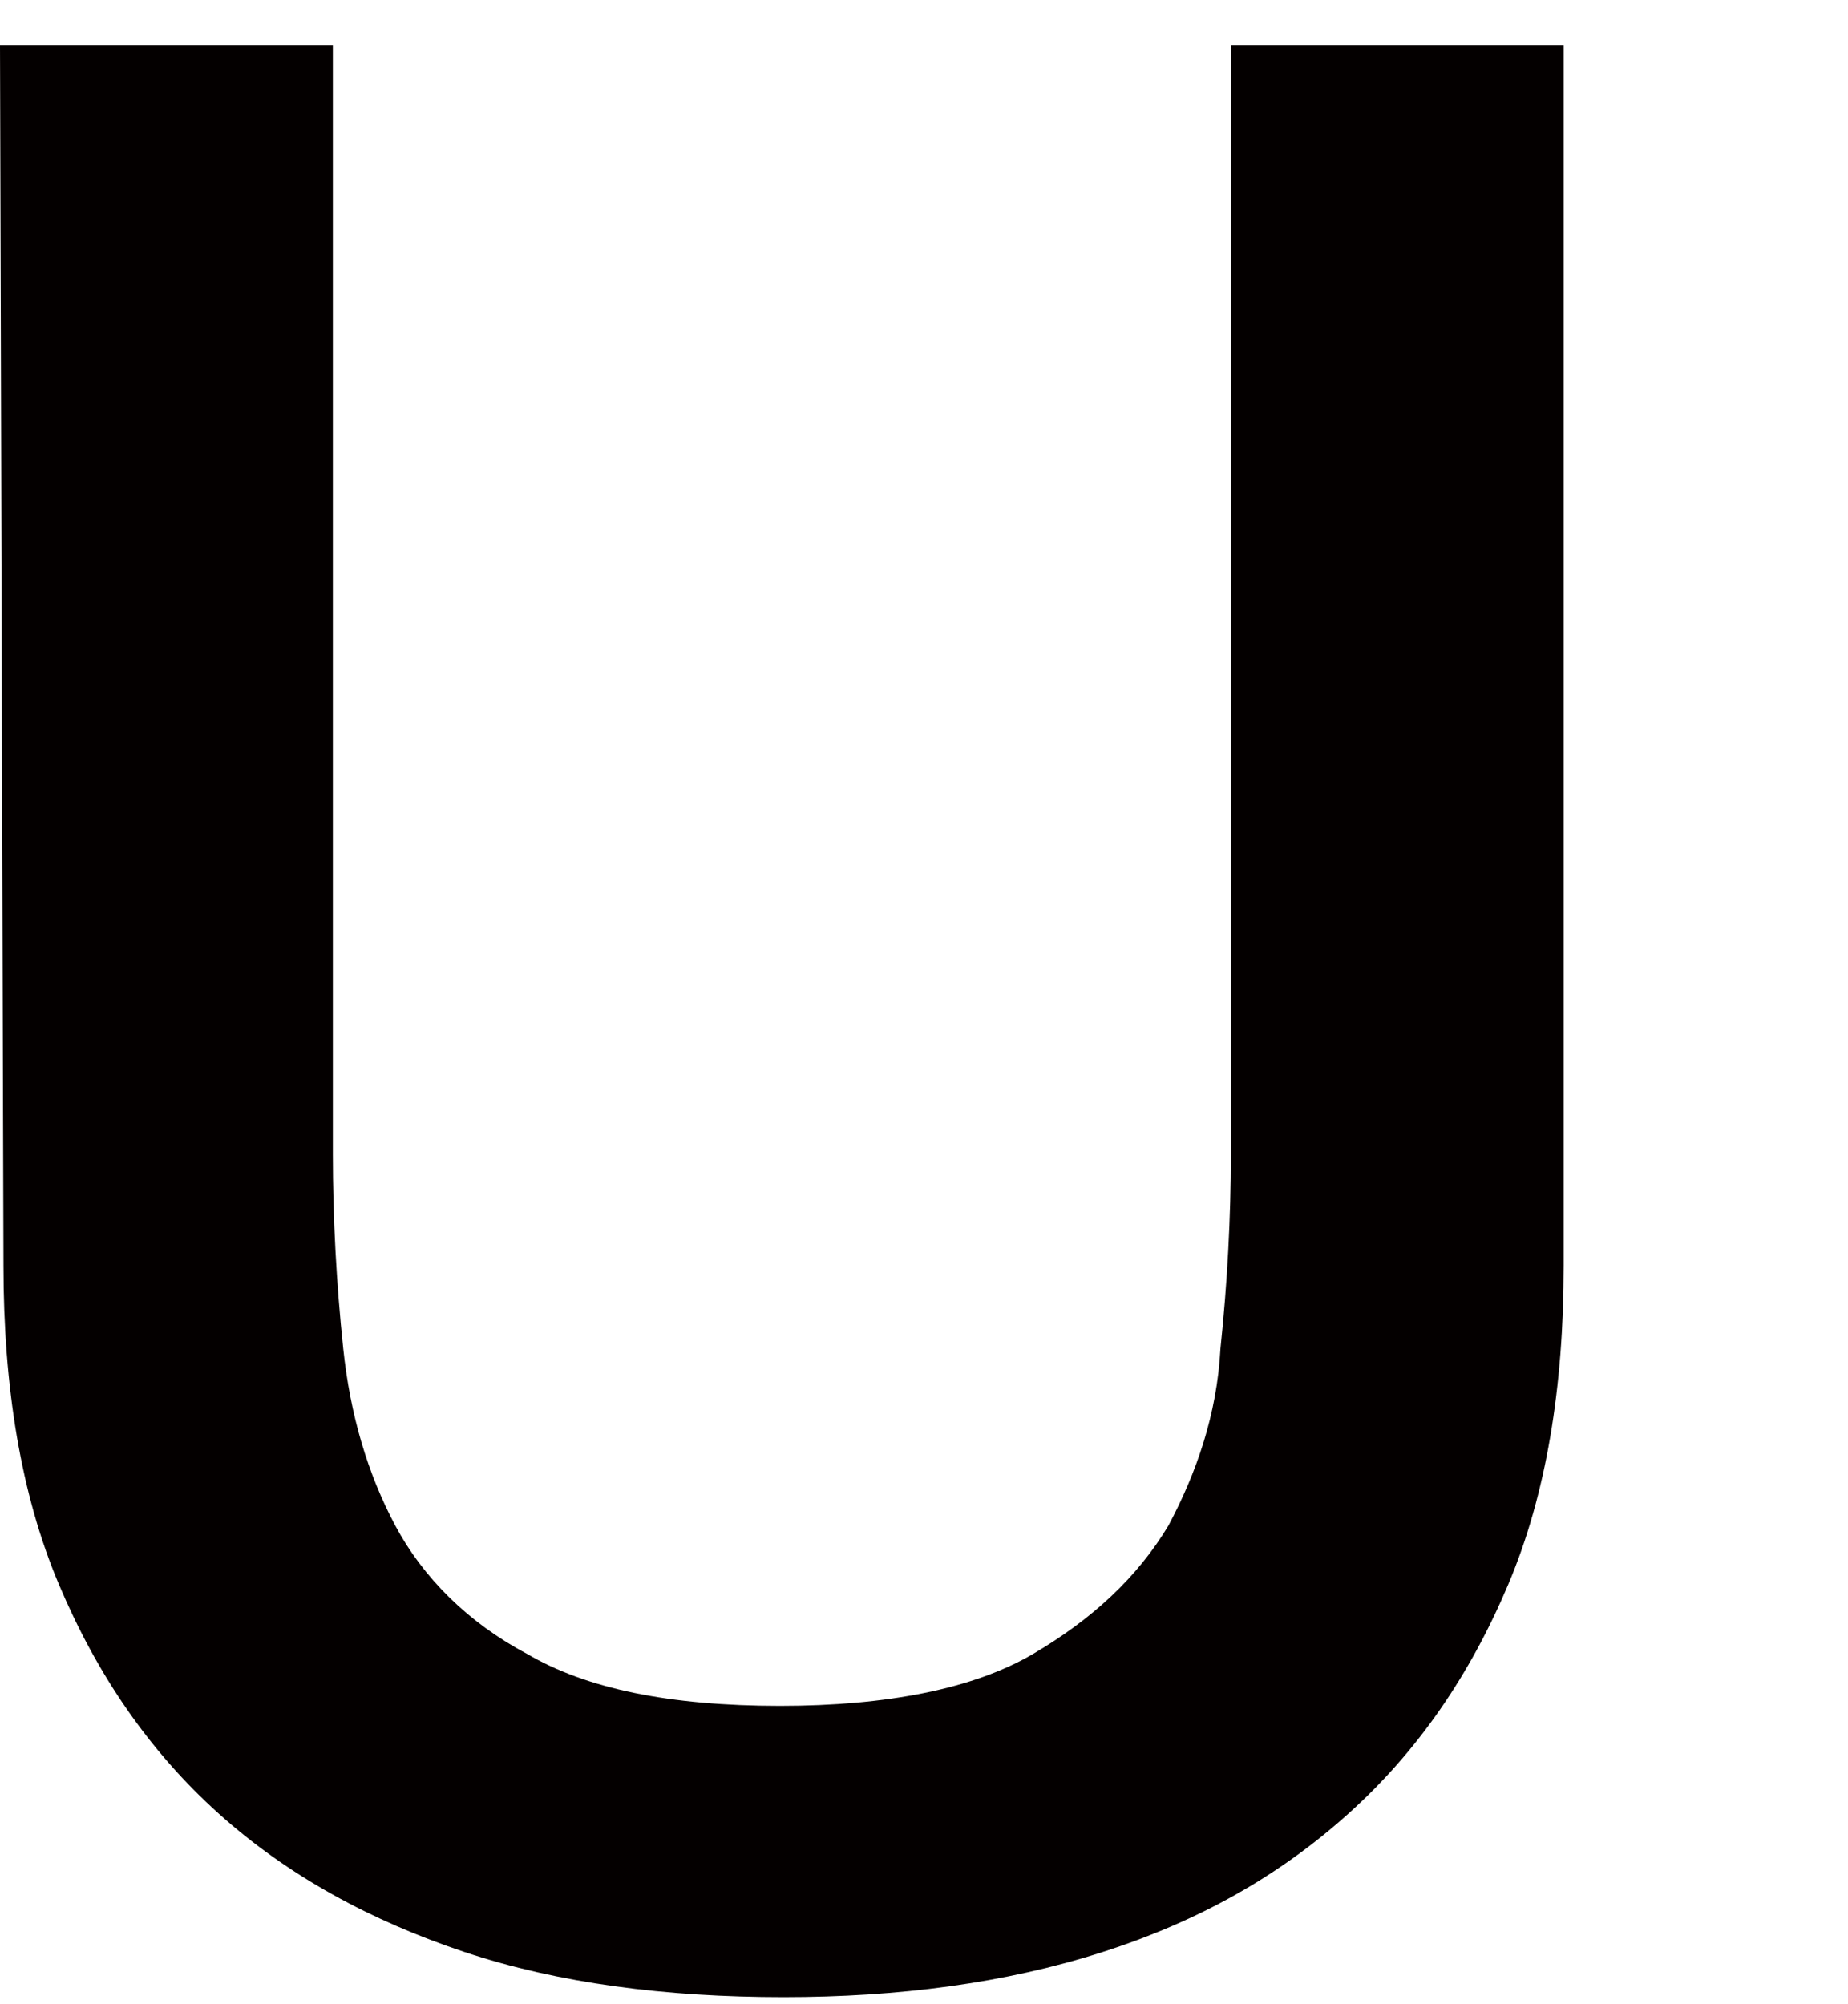 <?xml version="1.0" encoding="utf-8"?>
<!-- Generator: Adobe Illustrator 21.0.0, SVG Export Plug-In . SVG Version: 6.00 Build 0)  -->
<svg version="1.1" id="レイヤー_1" xmlns="http://www.w3.org/2000/svg" xmlns:xlink="http://www.w3.org/1999/xlink" x="0px"
	 y="0px" width="53.3px" height="57.8px" viewBox="0 0 53.3 57.8" style="enable-background:new 0 0 53.3 57.8;"
	 xml:space="preserve">
<style type="text/css">
	.st0{fill:#040000;}
</style>
<path class="st0" d="M0,1.3h9.6v32c0,1.8,0.1,3.7,0.3,5.6c0.2,1.9,0.7,3.6,1.5,5.1s2.1,2.8,3.8,3.7c1.7,1,4.1,1.5,7.3,1.5
	c3.1,0,5.6-0.5,7.3-1.5s3-2.2,3.9-3.7c0.8-1.5,1.4-3.2,1.5-5.1c0.2-1.9,0.3-3.8,0.3-5.6v-32h9.6v35.2c0,3.5-0.5,6.6-1.6,9.2
	c-1.1,2.6-2.6,4.8-4.6,6.6s-4.3,3.1-7.1,4s-5.9,1.3-9.2,1.3c-3.4,0-6.5-0.4-9.2-1.3s-5.1-2.2-7.1-4s-3.5-4-4.6-6.6S0.1,40,0.1,36.5
	L0,1.3L0,1.3z"/>
</svg>
